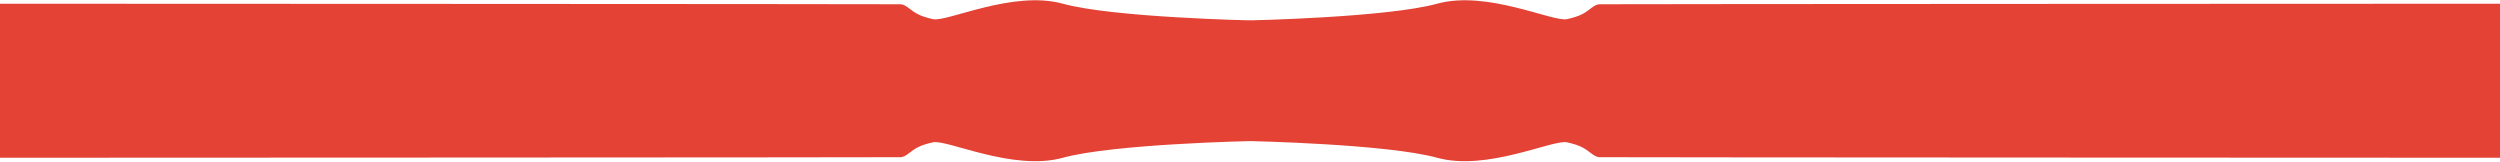 <?xml version="1.0" encoding="UTF-8"?> <svg xmlns="http://www.w3.org/2000/svg" width="5278" height="341" viewBox="0 0 5278 341" fill="none"> <path d="M2640 171.435H1919.15L0 171.001V7.841C0 7.841 1896.5 8.5 1901.5 9C1906.5 9.5 1910 10.501 1920.5 18.501C1931 26.5 1939.92 33.843 1969.71 40.414C1999.5 46.986 2138.41 -21.282 2244.03 7.841C2349.66 36.964 2640 43.032 2640 43.032V171.435Z" fill="#E34234"></path> <path d="M2638 171.435H3358.85L5278 171.001V7.841C5278 7.841 3381.5 8.5 3376.5 9C3371.5 9.5 3368 10.501 3357.5 18.501C3347 26.5 3338.08 33.843 3308.29 40.414C3278.5 46.986 3139.59 -21.282 3033.97 7.841C2928.34 36.964 2638 43.032 2638 43.032V171.435Z" fill="#E34234"></path> <path d="M2638 169.436L3358.85 169.436L5278 169.87L5278 333.03C5278 333.03 3381.5 332.371 3376.5 331.871C3371.5 331.371 3368 330.37 3357.5 322.371C3347 314.371 3338.08 307.028 3308.29 300.457C3278.5 293.886 3139.59 362.153 3033.97 333.03C2928.34 303.907 2638 297.84 2638 297.84L2638 169.436Z" fill="#E34234"></path> <path d="M2640 169.435L1919.15 169.435L-1.48991e-05 169.87L-6.35203e-07 333.03C-6.35203e-07 333.03 1896.5 332.371 1901.5 331.871C1906.5 331.371 1910 330.37 1920.5 322.37C1931 314.371 1939.92 307.028 1969.71 300.456C1999.5 293.885 2138.41 362.153 2244.03 333.03C2349.66 303.907 2640 297.839 2640 297.839L2640 169.435Z" fill="#E34234"></path> </svg> 